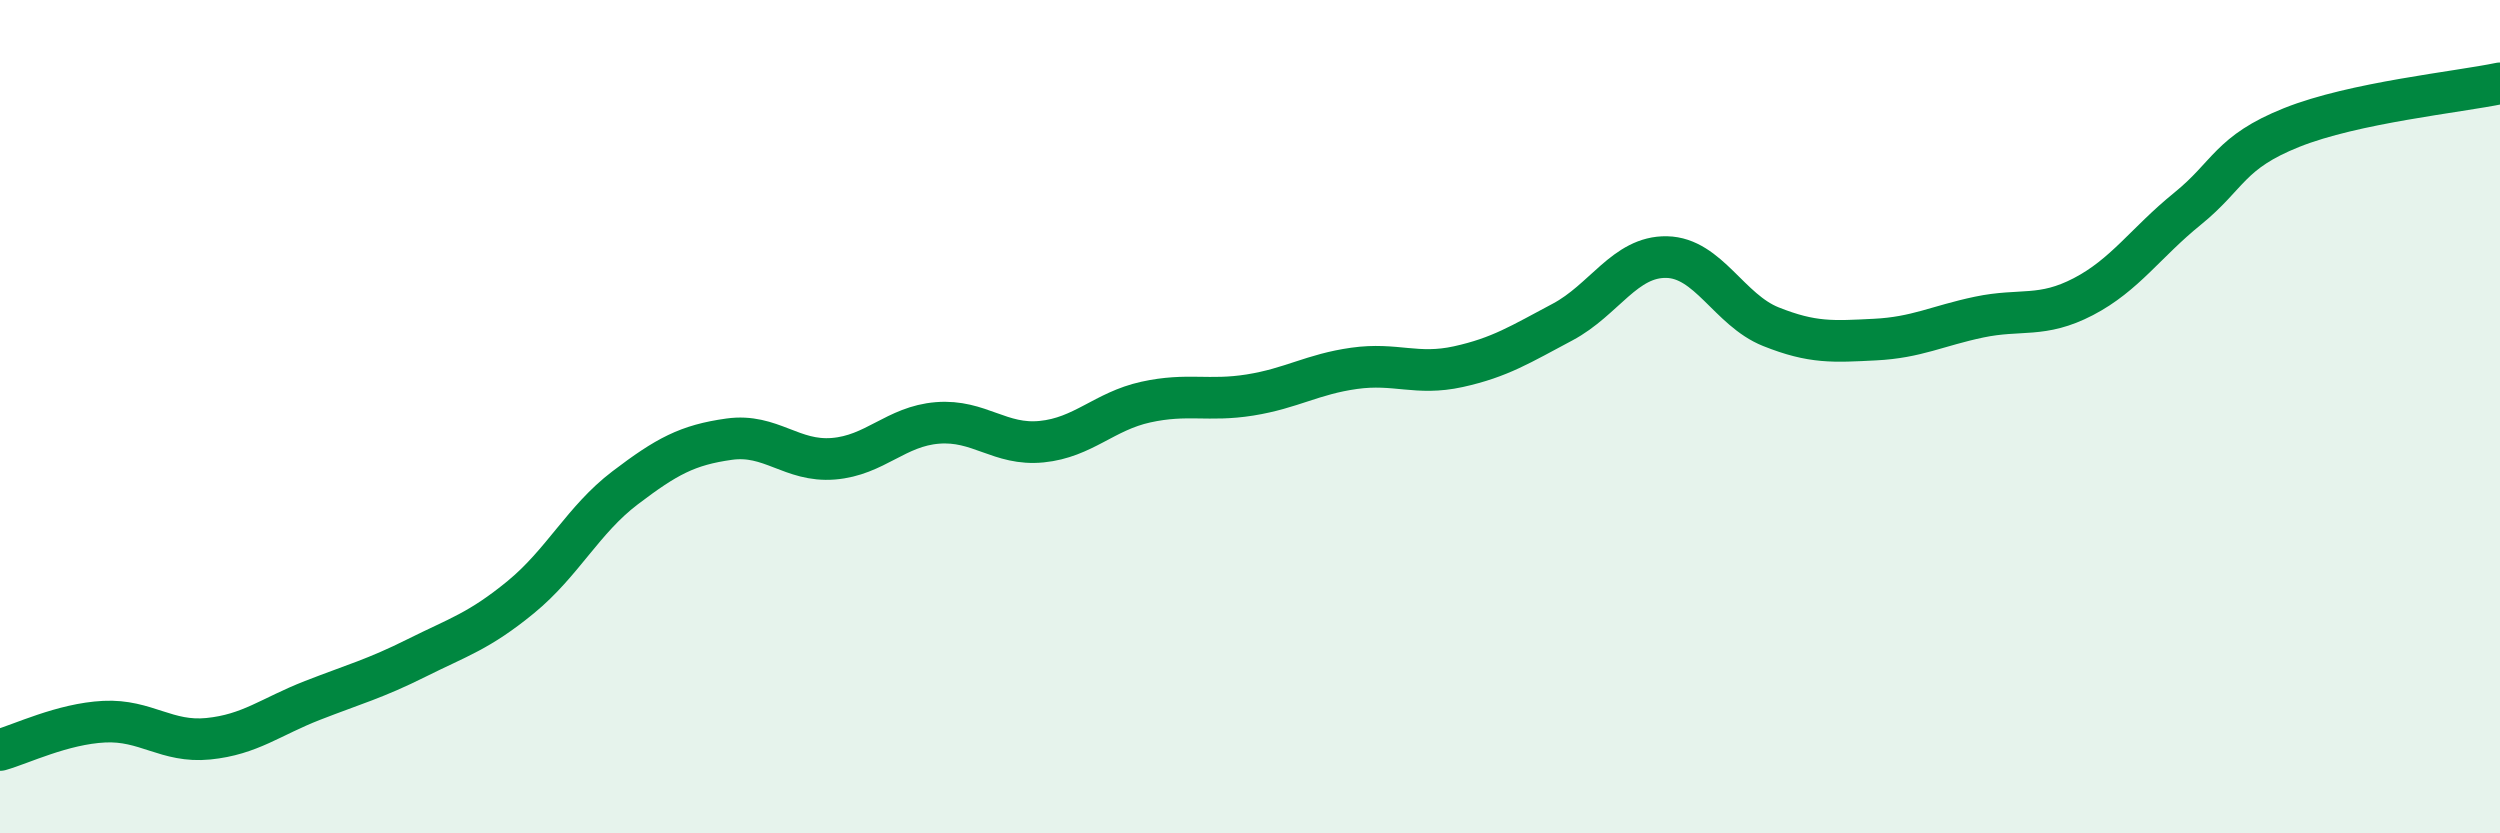 
    <svg width="60" height="20" viewBox="0 0 60 20" xmlns="http://www.w3.org/2000/svg">
      <path
        d="M 0,18 C 0.5,17.86 1.5,17.37 2.5,17.32 C 3.5,17.27 4,17.83 5,17.73 C 6,17.63 6.5,17.2 7.5,16.81 C 8.5,16.42 9,16.29 10,15.79 C 11,15.29 11.5,15.15 12.5,14.33 C 13.5,13.51 14,12.47 15,11.71 C 16,10.95 16.5,10.68 17.5,10.54 C 18.5,10.4 19,11.09 20,11.01 C 21,10.93 21.5,10.23 22.5,10.15 C 23.5,10.07 24,10.7 25,10.6 C 26,10.5 26.5,9.87 27.5,9.65 C 28.5,9.43 29,9.64 30,9.48 C 31,9.32 31.5,8.98 32.5,8.84 C 33.5,8.7 34,9.02 35,8.8 C 36,8.58 36.5,8.26 37.5,7.73 C 38.5,7.2 39,6.15 40,6.17 C 41,6.19 41.5,7.44 42.5,7.84 C 43.5,8.24 44,8.2 45,8.15 C 46,8.1 46.5,7.82 47.5,7.61 C 48.5,7.4 49,7.64 50,7.12 C 51,6.6 51.5,5.82 52.5,5.01 C 53.5,4.2 53.5,3.66 55,3.06 C 56.5,2.46 59,2.21 60,2L60 20L0 20Z"
        fill="#008740"
        opacity="0.1"
        stroke-linecap="round"
        stroke-linejoin="round"
      />
      <path
        d="M 0,18 C 0.5,17.86 1.5,17.37 2.5,17.32 C 3.5,17.27 4,17.83 5,17.73 C 6,17.63 6.5,17.2 7.5,16.81 C 8.5,16.42 9,16.29 10,15.79 C 11,15.29 11.5,15.15 12.5,14.33 C 13.5,13.51 14,12.47 15,11.71 C 16,10.95 16.5,10.68 17.5,10.54 C 18.5,10.4 19,11.09 20,11.01 C 21,10.93 21.5,10.23 22.5,10.15 C 23.5,10.07 24,10.7 25,10.6 C 26,10.5 26.5,9.87 27.5,9.65 C 28.5,9.43 29,9.64 30,9.48 C 31,9.32 31.5,8.98 32.5,8.84 C 33.5,8.7 34,9.02 35,8.8 C 36,8.58 36.5,8.26 37.5,7.73 C 38.5,7.2 39,6.15 40,6.17 C 41,6.19 41.5,7.44 42.5,7.84 C 43.5,8.24 44,8.2 45,8.15 C 46,8.1 46.5,7.82 47.5,7.61 C 48.5,7.4 49,7.64 50,7.12 C 51,6.6 51.5,5.82 52.5,5.01 C 53.5,4.2 53.5,3.66 55,3.06 C 56.5,2.46 59,2.21 60,2"
        stroke="#008740"
        stroke-width="1"
        fill="none"
        stroke-linecap="round"
        stroke-linejoin="round"
      />
    </svg>
  